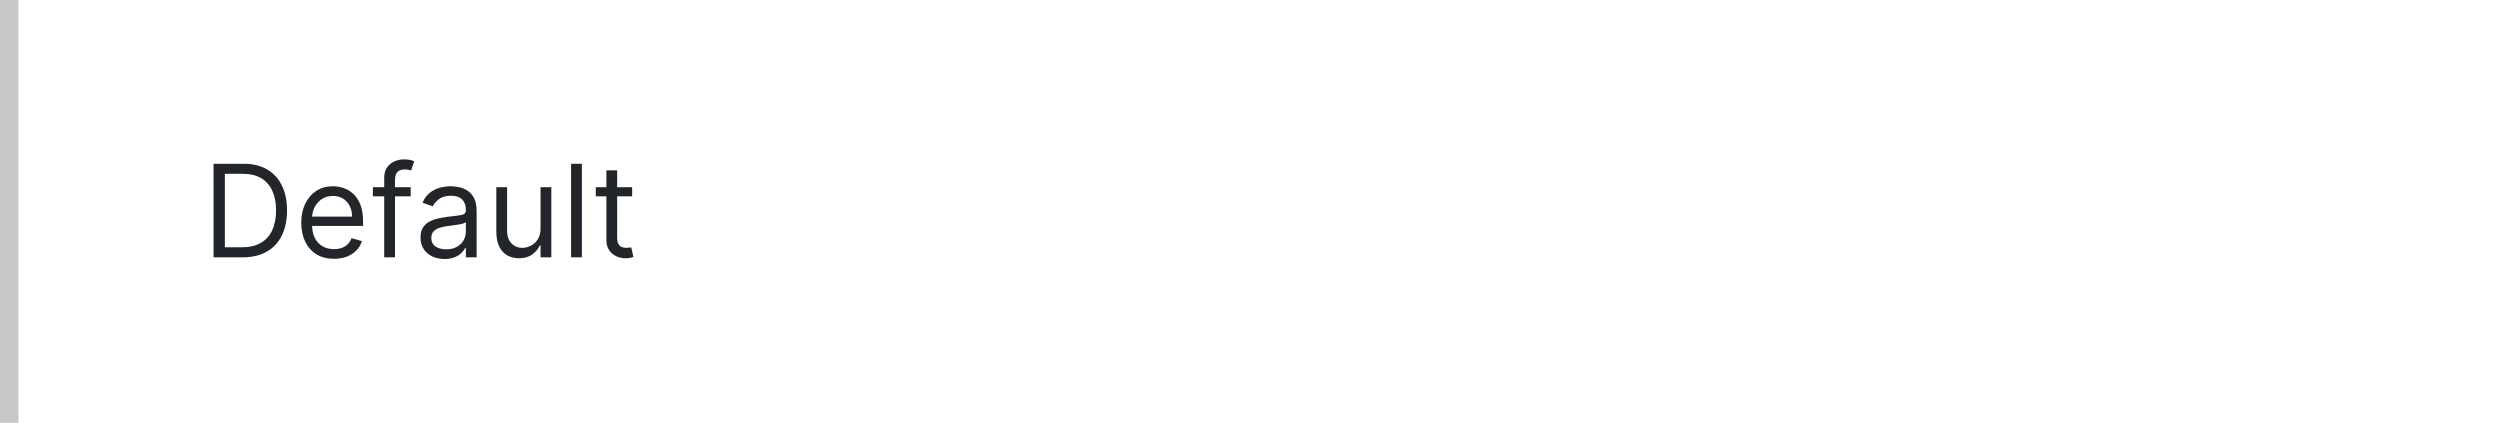 <svg width="272" height="46" viewBox="0 0 272 46" fill="none" xmlns="http://www.w3.org/2000/svg">
<path d="M26.375 28H23.233V17.818H26.514C27.502 17.818 28.347 18.022 29.05 18.43C29.752 18.834 30.291 19.416 30.666 20.175C31.04 20.93 31.227 21.835 31.227 22.889C31.227 23.95 31.038 24.863 30.66 25.629C30.283 26.391 29.733 26.977 29.01 27.389C28.287 27.796 27.409 28 26.375 28ZM24.466 26.906H26.296C27.137 26.906 27.835 26.744 28.389 26.419C28.942 26.094 29.355 25.632 29.626 25.032C29.898 24.432 30.034 23.718 30.034 22.889C30.034 22.067 29.9 21.36 29.631 20.766C29.363 20.17 28.962 19.712 28.428 19.394C27.895 19.073 27.23 18.912 26.435 18.912H24.466V26.906ZM36.338 28.159C35.602 28.159 34.968 27.997 34.434 27.672C33.904 27.344 33.494 26.886 33.206 26.3C32.921 25.71 32.778 25.024 32.778 24.241C32.778 23.459 32.921 22.77 33.206 22.173C33.494 21.573 33.895 21.106 34.409 20.771C34.926 20.433 35.529 20.264 36.219 20.264C36.617 20.264 37.009 20.331 37.397 20.463C37.785 20.596 38.138 20.811 38.456 21.109C38.774 21.404 39.028 21.796 39.217 22.283C39.406 22.77 39.5 23.37 39.5 24.082V24.579H33.614V23.565H38.307C38.307 23.134 38.221 22.75 38.048 22.412C37.879 22.074 37.637 21.807 37.322 21.611C37.011 21.416 36.643 21.318 36.219 21.318C35.751 21.318 35.347 21.434 35.006 21.666C34.668 21.895 34.407 22.193 34.225 22.561C34.043 22.929 33.952 23.323 33.952 23.744V24.421C33.952 24.997 34.051 25.486 34.25 25.887C34.452 26.285 34.732 26.588 35.09 26.797C35.448 27.002 35.864 27.105 36.338 27.105C36.646 27.105 36.925 27.062 37.173 26.976C37.425 26.886 37.642 26.754 37.825 26.578C38.007 26.399 38.148 26.177 38.247 25.912L39.381 26.23C39.261 26.615 39.061 26.953 38.779 27.244C38.497 27.533 38.149 27.758 37.735 27.921C37.321 28.079 36.855 28.159 36.338 28.159ZM44.685 20.364V21.358H40.569V20.364H44.685ZM41.802 28V19.31C41.802 18.872 41.905 18.508 42.11 18.216C42.316 17.924 42.582 17.706 42.91 17.56C43.239 17.414 43.585 17.341 43.95 17.341C44.238 17.341 44.473 17.364 44.656 17.41C44.838 17.457 44.974 17.5 45.063 17.54L44.725 18.554C44.666 18.534 44.583 18.509 44.477 18.479C44.374 18.45 44.238 18.435 44.069 18.435C43.681 18.435 43.401 18.532 43.229 18.728C43.06 18.924 42.975 19.21 42.975 19.588V28H41.802ZM48.358 28.179C47.874 28.179 47.435 28.088 47.041 27.905C46.646 27.72 46.333 27.453 46.101 27.105C45.869 26.754 45.753 26.329 45.753 25.832C45.753 25.395 45.839 25.04 46.011 24.768C46.184 24.493 46.414 24.278 46.703 24.122C46.991 23.966 47.309 23.85 47.657 23.774C48.008 23.695 48.361 23.632 48.716 23.585C49.18 23.526 49.556 23.481 49.845 23.451C50.136 23.418 50.348 23.363 50.481 23.287C50.617 23.211 50.685 23.078 50.685 22.889V22.849C50.685 22.359 50.551 21.978 50.282 21.706C50.017 21.434 49.614 21.298 49.074 21.298C48.514 21.298 48.075 21.421 47.757 21.666C47.438 21.912 47.215 22.173 47.085 22.452L45.972 22.054C46.171 21.59 46.436 21.229 46.767 20.97C47.102 20.708 47.467 20.526 47.861 20.423C48.259 20.317 48.65 20.264 49.034 20.264C49.279 20.264 49.561 20.294 49.879 20.354C50.201 20.41 50.511 20.528 50.809 20.707C51.111 20.886 51.361 21.156 51.56 21.517C51.759 21.878 51.858 22.362 51.858 22.969V28H50.685V26.966H50.625C50.546 27.132 50.413 27.309 50.227 27.498C50.042 27.687 49.795 27.848 49.487 27.98C49.178 28.113 48.802 28.179 48.358 28.179ZM48.537 27.125C49.001 27.125 49.392 27.034 49.71 26.852C50.032 26.669 50.274 26.434 50.436 26.146C50.602 25.857 50.685 25.554 50.685 25.236V24.162C50.635 24.222 50.526 24.276 50.357 24.326C50.191 24.372 49.999 24.414 49.78 24.45C49.565 24.483 49.354 24.513 49.149 24.54C48.946 24.563 48.782 24.583 48.656 24.599C48.352 24.639 48.066 24.704 47.801 24.793C47.539 24.88 47.327 25.01 47.165 25.186C47.006 25.358 46.926 25.594 46.926 25.892C46.926 26.3 47.077 26.608 47.379 26.817C47.684 27.022 48.07 27.125 48.537 27.125ZM58.812 24.878V20.364H59.985V28H58.812V26.707H58.733C58.554 27.095 58.275 27.425 57.897 27.697C57.52 27.965 57.042 28.099 56.466 28.099C55.988 28.099 55.564 27.995 55.193 27.786C54.822 27.574 54.53 27.256 54.318 26.832C54.106 26.404 54 25.866 54 25.216V20.364H55.173V25.136C55.173 25.693 55.329 26.137 55.64 26.469C55.955 26.8 56.356 26.966 56.843 26.966C57.135 26.966 57.432 26.891 57.733 26.742C58.038 26.593 58.293 26.364 58.499 26.056C58.708 25.748 58.812 25.355 58.812 24.878ZM63.308 17.818V28H62.134V17.818H63.308ZM68.778 20.364V21.358H64.82V20.364H68.778ZM65.974 18.534H67.147V25.812C67.147 26.144 67.195 26.392 67.291 26.558C67.391 26.721 67.517 26.83 67.669 26.886C67.825 26.939 67.989 26.966 68.161 26.966C68.29 26.966 68.397 26.959 68.479 26.946C68.562 26.93 68.629 26.916 68.678 26.906L68.917 27.96C68.837 27.99 68.726 28.02 68.584 28.05C68.441 28.083 68.261 28.099 68.042 28.099C67.71 28.099 67.386 28.028 67.067 27.886C66.753 27.743 66.491 27.526 66.282 27.234C66.076 26.943 65.974 26.575 65.974 26.131V18.534Z" fill="#22262A"/>
<rect width="2" height="46" fill="#C7C7C7"/>
</svg>
